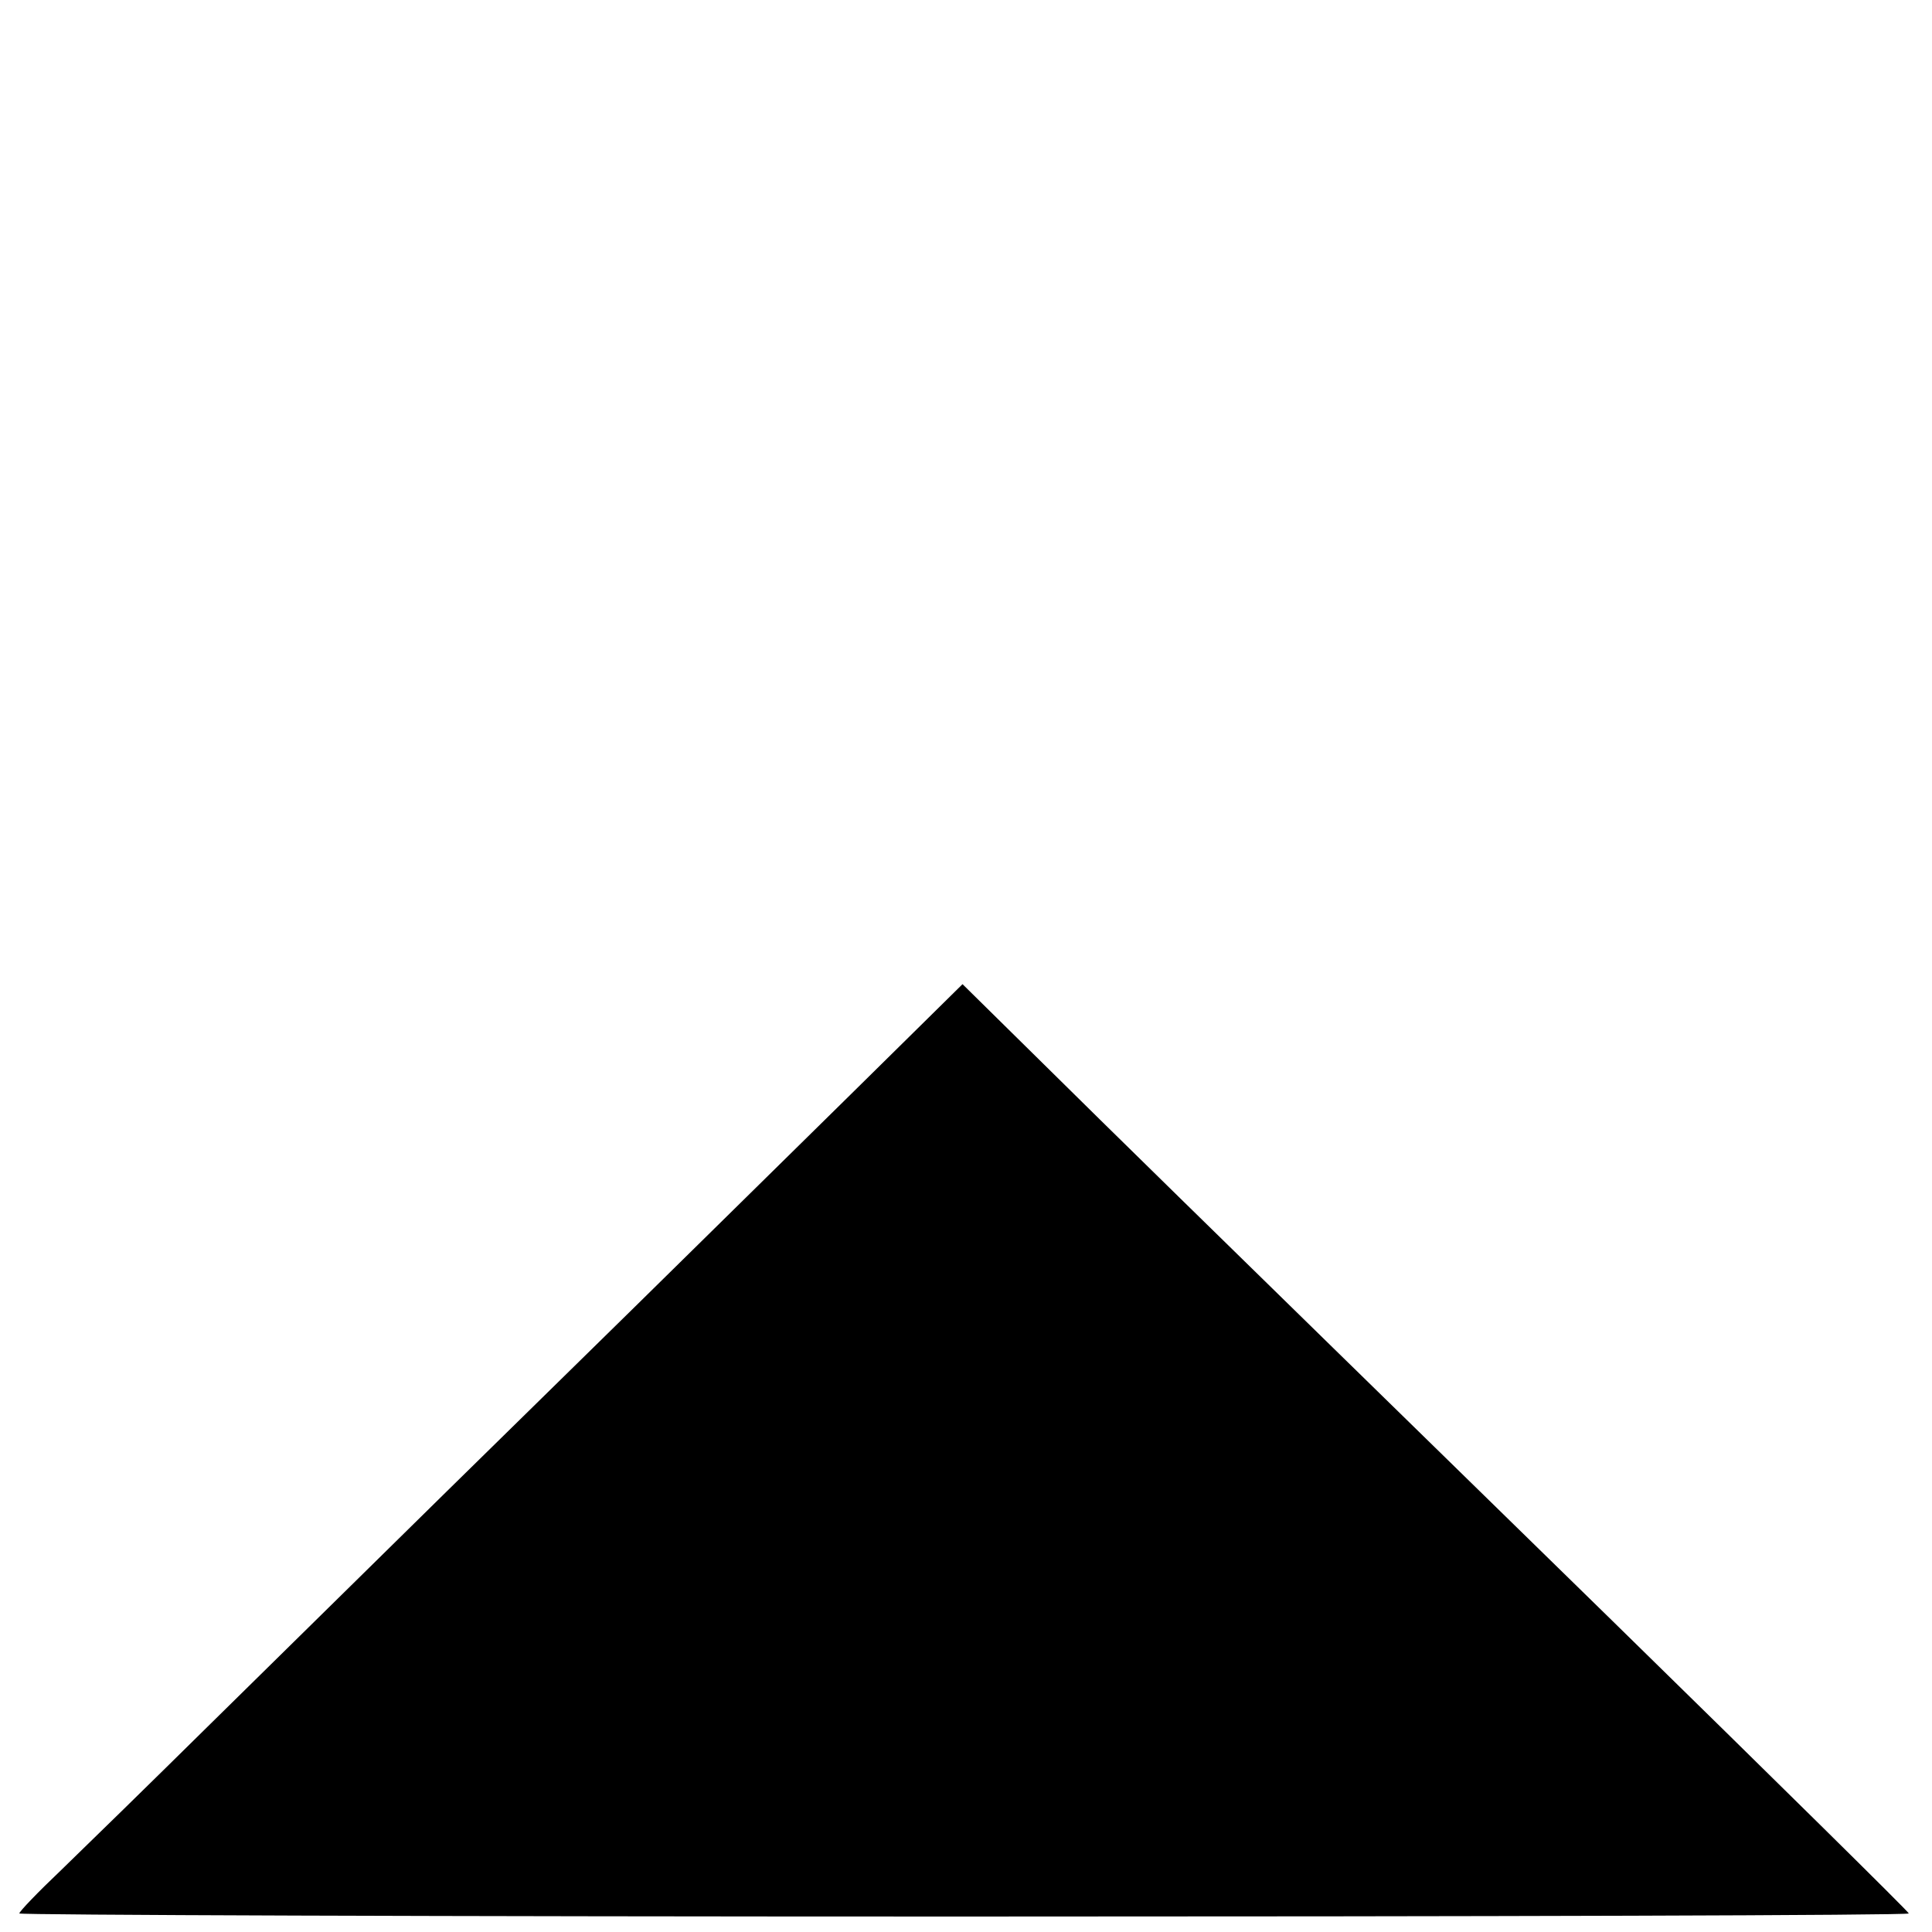 <?xml version="1.0" standalone="no"?>
<!DOCTYPE svg PUBLIC "-//W3C//DTD SVG 20010904//EN"
 "http://www.w3.org/TR/2001/REC-SVG-20010904/DTD/svg10.dtd">
<svg version="1.0" xmlns="http://www.w3.org/2000/svg"
 width="500pt" height="500pt" viewBox="0 0 500 500"
 preserveAspectRatio="xMidYMid meet">
<g transform="translate(0,500) scale(0.1,-0.1)"
fill="#000000" stroke="none">
<path d="M2203 2169 c-158 -156 -412 -405 -563 -554 -290 -284 -631 -619
-1095 -1076 -154 -152 -328 -322 -387 -379 -60 -57 -108 -107 -108 -112 0 -4
1100 -8 2445 -8 1345 0 2445 3 2445 8 0 4 -348 347 -772 762 -1229 1201 -1252
1224 -1470 1439 l-207 204 -288 -284z"/>
</g>
</svg>
